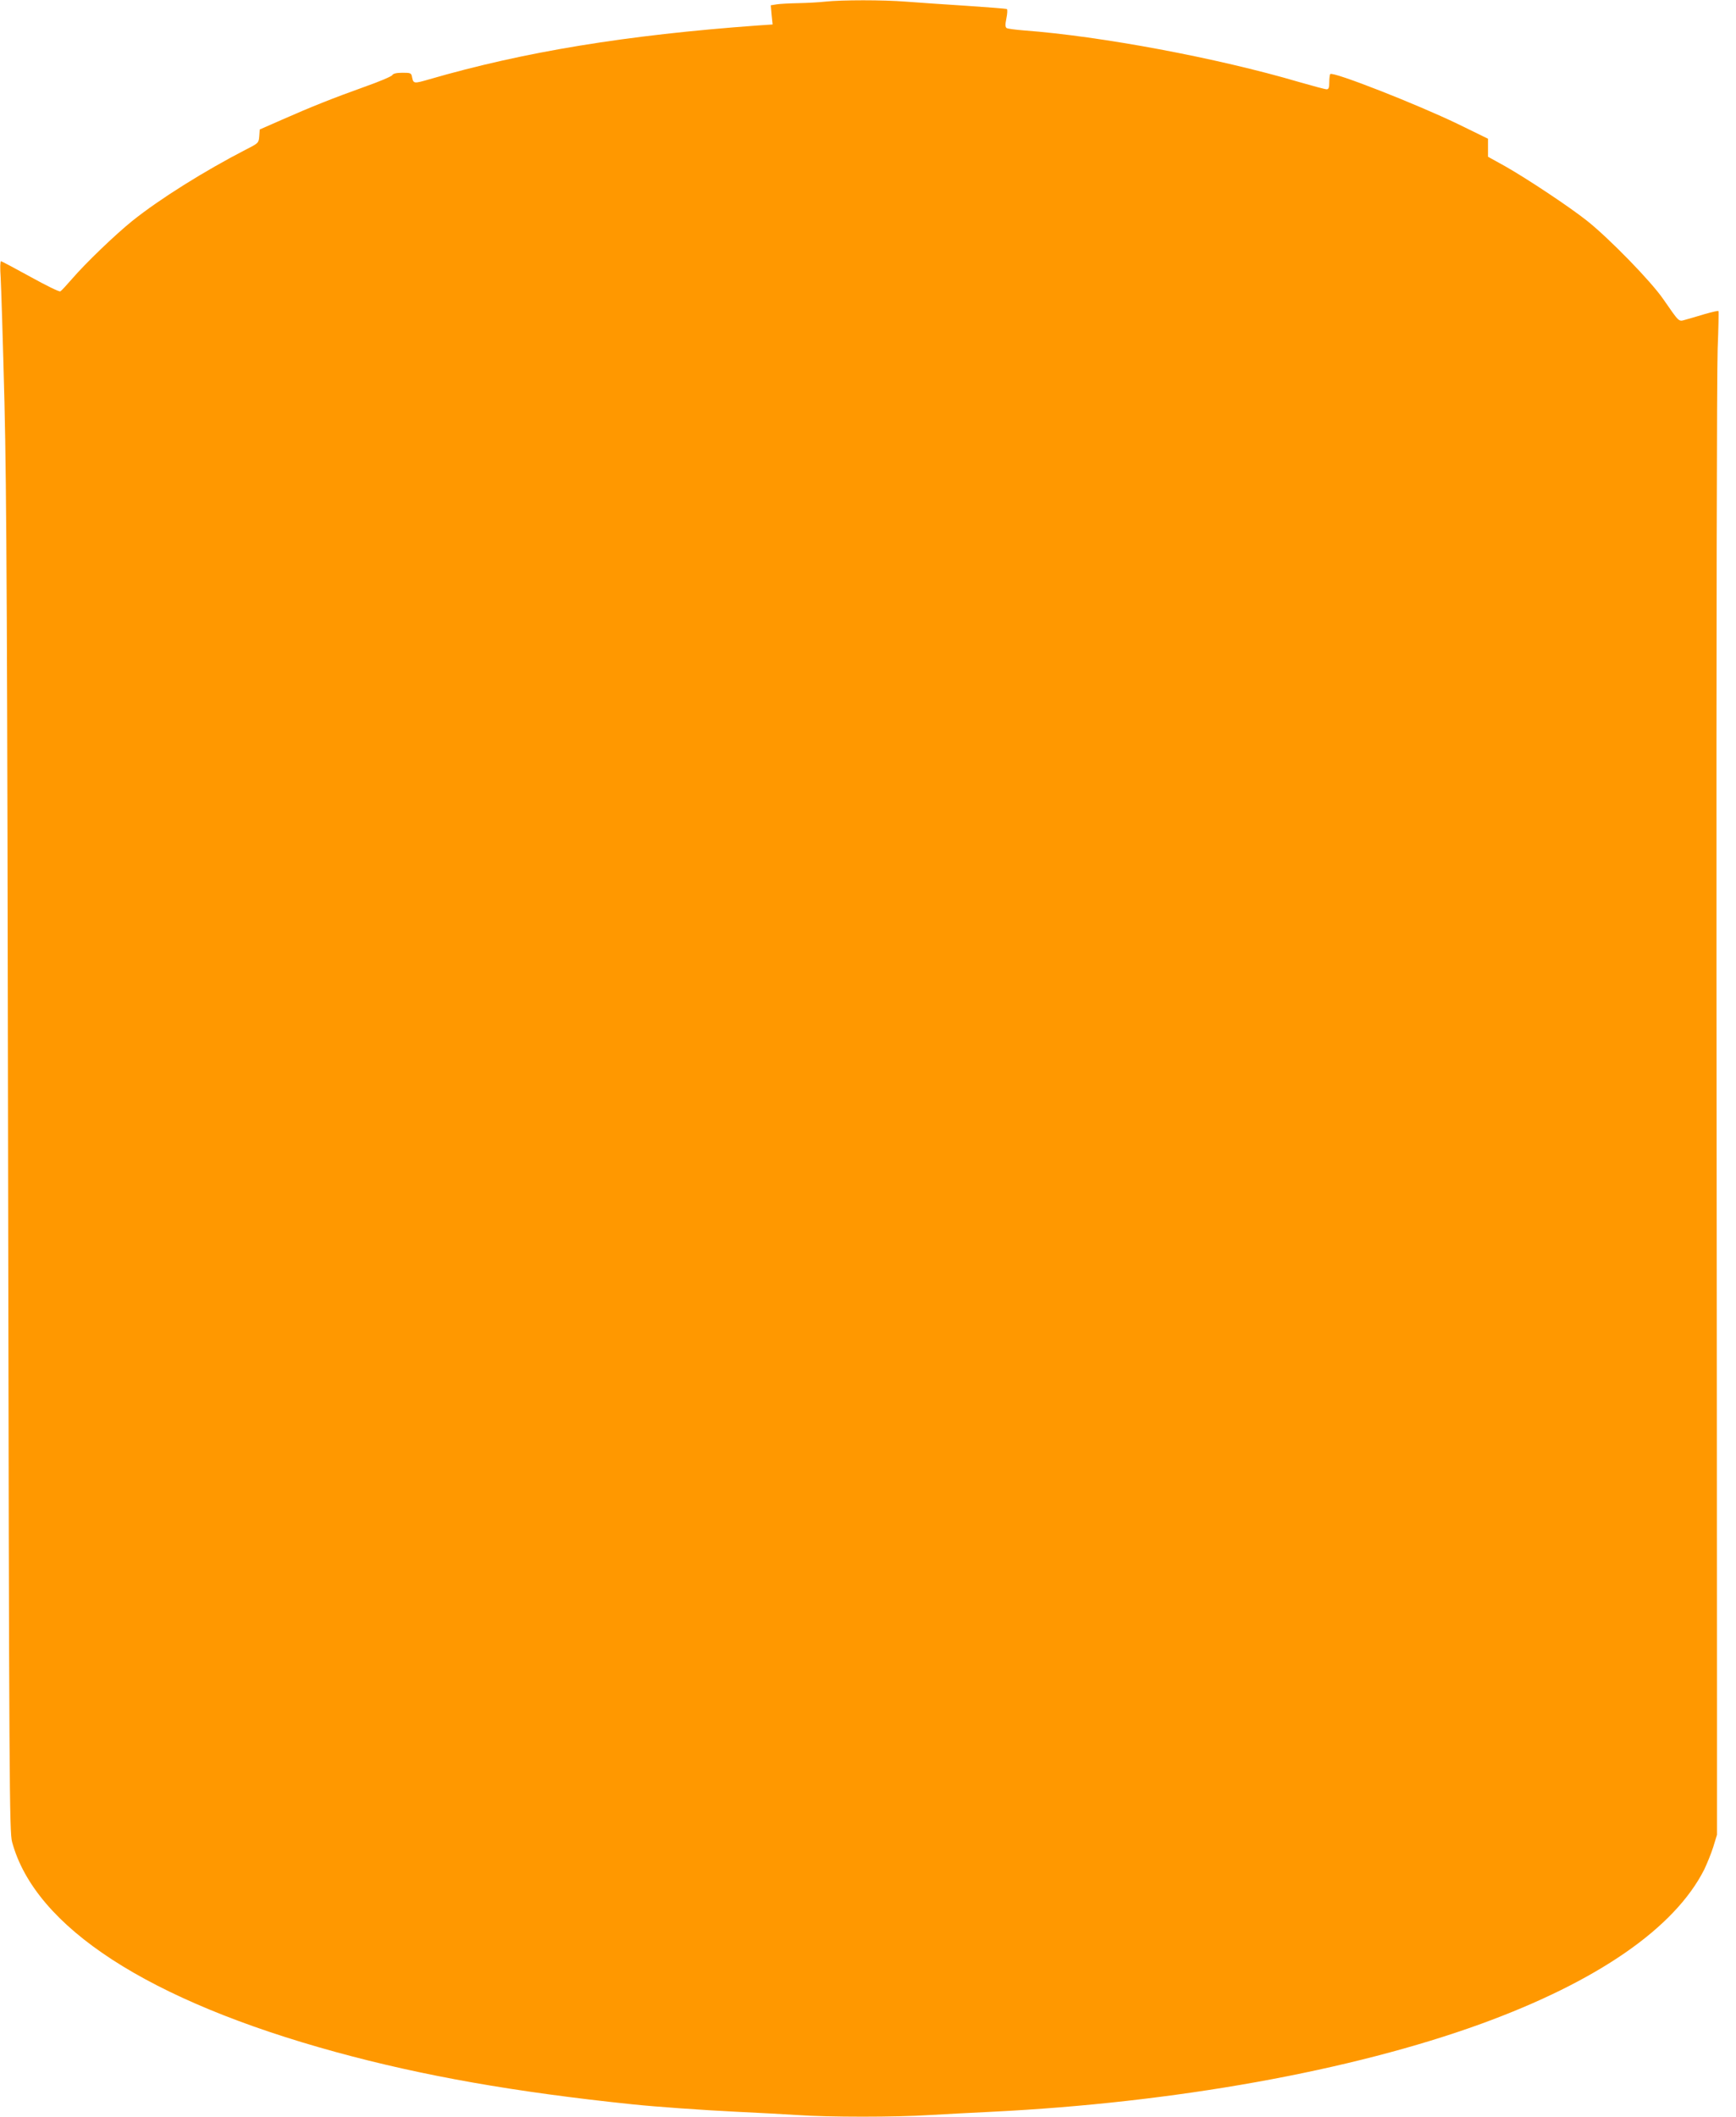 <?xml version="1.0" standalone="no"?>
<!DOCTYPE svg PUBLIC "-//W3C//DTD SVG 20010904//EN"
 "http://www.w3.org/TR/2001/REC-SVG-20010904/DTD/svg10.dtd">
<svg version="1.0" xmlns="http://www.w3.org/2000/svg"
 width="1050pt" height="1280pt" viewBox="0 0 1050 1280"
 preserveAspectRatio="xMidYMid meet">
<g transform="translate(0,1280) scale(0.1,-0.1)"
fill="#ff9800" stroke="none">
<path d="M4990 12790 c-36 -4 -108 -8 -160 -9 -52 -1 -111 -4 -131 -7 l-37 -6
5 -58 6 -58 -89 -6 c-798 -58 -1414 -159 -1989 -326 -90 -26 -94 -26 -102 10
-5 29 -8 30 -59 30 -36 0 -56 -5 -61 -14 -4 -8 -80 -40 -168 -71 -190 -68
-323 -121 -502 -200 l-132 -58 -3 -41 c-3 -40 -5 -42 -78 -79 -254 -131 -524
-300 -690 -433 -104 -84 -281 -254 -363 -349 -33 -38 -65 -73 -72 -77 -6 -4
-87 36 -181 88 -93 51 -173 94 -178 94 -5 0 -6 -42 -2 -97 3 -54 14 -395 23
-758 13 -544 17 -1362 22 -4650 6 -3724 8 -3994 24 -4053 139 -516 826 -961
1959 -1271 526 -144 1082 -242 1793 -316 142 -15 426 -35 630 -45 127 -6 294
-15 371 -20 183 -13 595 -13 794 0 85 5 256 14 380 20 1106 55 2174 247 2959
532 703 256 1170 579 1349 933 16 34 41 94 54 135 l23 75 0 825 c0 454 -1
2425 -3 4380 -1 1993 2 3654 7 3780 5 124 7 227 5 229 -3 3 -39 -6 -82 -18
-42 -13 -95 -28 -116 -34 -45 -12 -35 -21 -136 124 -74 108 -328 368 -460 473
-107 85 -363 255 -497 331 l-103 57 0 55 0 54 -182 89 c-249 120 -756 319
-772 302 -3 -3 -6 -25 -6 -49 0 -33 -4 -43 -16 -43 -9 0 -84 20 -167 44 -496
146 -1197 277 -1664 312 -50 4 -97 10 -104 14 -9 6 -10 20 -2 59 6 28 7 54 3
56 -4 3 -115 11 -246 20 -132 8 -295 20 -364 25 -138 11 -389 11 -490 0z"/>
</g>
</svg>
